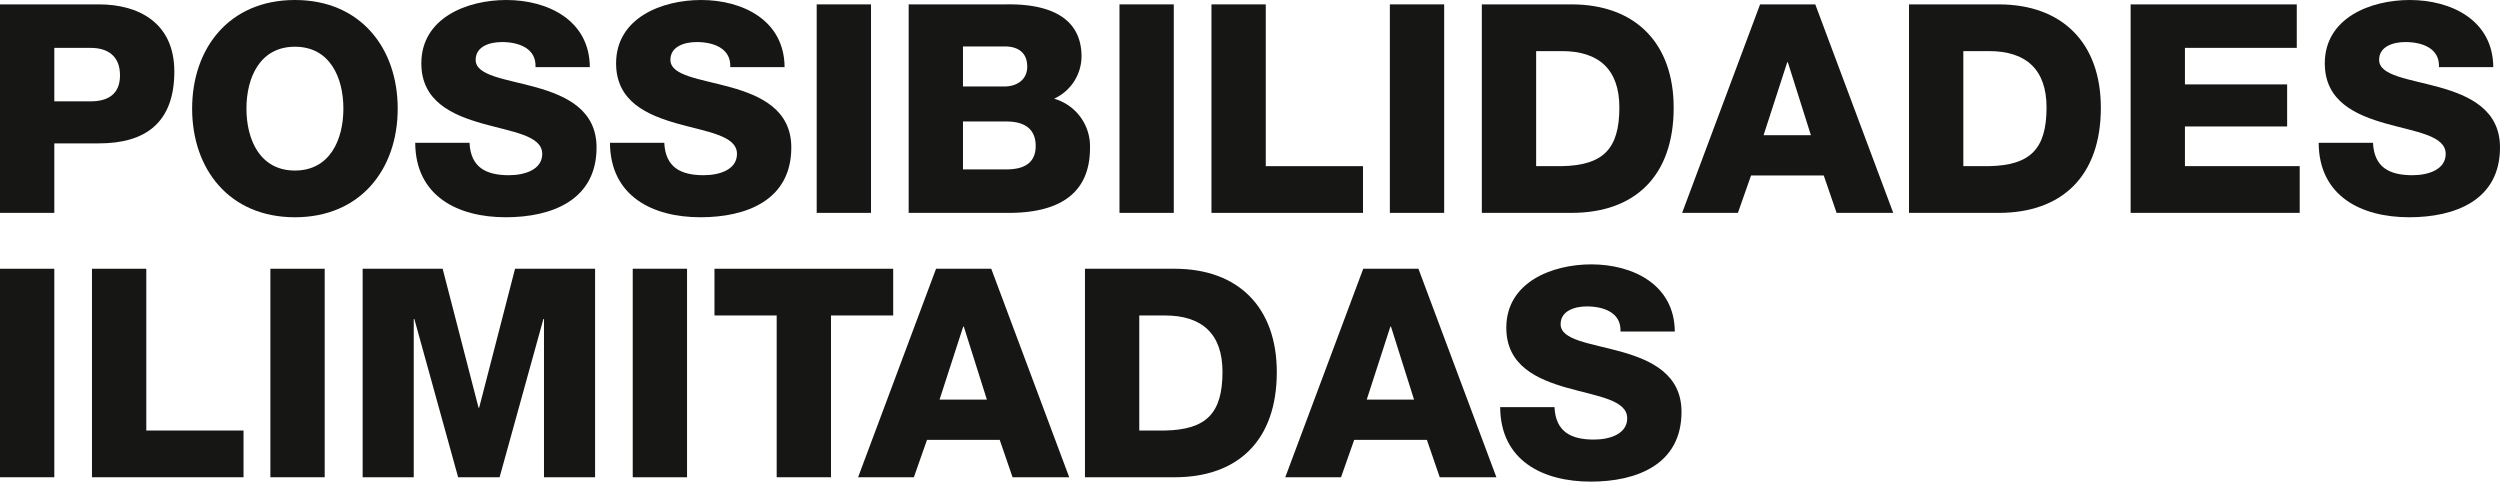 <svg xmlns="http://www.w3.org/2000/svg" width="633.582" height="122.06" viewBox="0 0 633.582 122.06">
  <g id="POSSIBILIDADES_ILIMITADAS" data-name="POSSIBILIDADES ILIMITADAS" transform="translate(-4.736 -0.05)">
    <g id="Grupo_5801" data-name="Grupo 5801">
      <g id="Grupo_5787" data-name="Grupo 5787">
        <g id="POSSIBILIDADES" style="isolation: isolate">
          <g id="Group_5877" data-name="Group 5877" style="isolation: isolate">
            <path id="Path_2206" data-name="Path 2206" d="M4.736,1.16H29.824c9.843,0,19.093,4.515,19.093,17.022,0,13.1-7.474,18.205-19.093,18.205H18.5V54H4.736ZM18.5,25.73h9.251c4.292,0,7.4-1.776,7.4-6.586,0-4.958-3.182-6.956-7.4-6.956H18.5Z" fill="#161615"/>
            <path id="Path_2207" data-name="Path 2207" d="M79.478.05c16.651,0,26.05,12.211,26.05,27.53s-9.4,27.53-26.05,27.53S53.428,42.9,53.428,27.58,62.827.05,79.478.05Zm0,43.22c8.88,0,12.285-7.845,12.285-15.69s-3.4-15.689-12.285-15.689S67.193,19.735,67.193,27.58,70.6,43.27,79.478,43.27Z" fill="#161615"/>
            <path id="Path_2208" data-name="Path 2208" d="M123.729,36.238c.3,6.217,4.144,8.215,9.991,8.215,4.144,0,8.436-1.479,8.436-5.4,0-4.662-7.549-5.55-15.171-7.7-7.548-2.146-15.467-5.55-15.467-15.245C111.518,4.564,123.137.05,133.053.05c10.509,0,21.092,5.106,21.166,17.021H140.454c.222-4.81-4.292-6.364-8.511-6.364-2.96,0-6.66,1.036-6.66,4.515,0,4.07,7.622,4.809,15.319,6.956,7.623,2.146,15.319,5.7,15.319,15.245,0,13.394-11.4,17.687-23.016,17.687-12.136,0-22.867-5.329-22.941-18.872Z" fill="#161615"/>
            <path id="Path_2209" data-name="Path 2209" d="M173.086,36.238c.3,6.217,4.144,8.215,9.991,8.215,4.144,0,8.437-1.479,8.437-5.4,0-4.662-7.549-5.55-15.172-7.7-7.548-2.146-15.467-5.55-15.467-15.245C160.875,4.564,172.494.05,182.411.05c10.508,0,21.091,5.106,21.165,17.021H189.812c.221-4.81-4.293-6.364-8.511-6.364-2.96,0-6.661,1.036-6.661,4.515,0,4.07,7.623,4.809,15.319,6.956,7.623,2.146,15.319,5.7,15.319,15.245,0,13.394-11.4,17.687-23.015,17.687-12.137,0-22.867-5.329-22.942-18.872Z" fill="#161615"/>
            <path id="Path_2210" data-name="Path 2210" d="M211.713,1.16h13.765V54H211.713Z" fill="#161615"/>
            <path id="Path_2211" data-name="Path 2211" d="M235.022,1.16H259.74c9.1-.147,19.093,2.221,19.093,13.247a11.88,11.88,0,0,1-6.957,10.657,12.54,12.54,0,0,1,9.1,12.507c0,12.58-9.25,16.429-20.573,16.429H235.022Zm13.765,20.8h10.657c2.368,0,5.624-1.259,5.624-5.032,0-3.849-2.738-5.107-5.624-5.107H248.787Zm0,21.018h11.026c4.367,0,7.4-1.555,7.4-5.921,0-4.662-3.256-6.217-7.4-6.217H248.787Z" fill="#161615"/>
            <path id="Path_2212" data-name="Path 2212" d="M288.449,1.16h13.765V54H288.449Z" fill="#161615"/>
            <path id="Path_2213" data-name="Path 2213" d="M311.758,1.16h13.765v41h24.643V54H311.758Z" fill="#161615"/>
            <path id="Path_2214" data-name="Path 2214" d="M356.971,1.16h13.765V54H356.971Z" fill="#161615"/>
            <path id="Path_2215" data-name="Path 2215" d="M380.28,1.16H403c16.207,0,25.9,9.843,25.9,26.2C428.9,44.676,419.059,54,403,54H380.28Zm13.765,41h6.513c10.434-.221,14.579-4.292,14.579-14.875,0-9.621-5.18-14.283-14.579-14.283h-6.513Z" fill="#161615"/>
            <path id="Path_2216" data-name="Path 2216" d="M450.8,1.16h13.986L484.549,54H470.191l-3.255-9.473H448.508L445.178,54H431.043Zm.887,33.154h11.99l-5.847-18.5h-.148Z" fill="#161615"/>
            <path id="Path_2217" data-name="Path 2217" d="M488.541,1.16h22.72c16.207,0,25.9,9.843,25.9,26.2,0,17.318-9.842,26.642-25.9,26.642h-22.72Zm13.766,41h6.511c10.435-.221,14.579-4.292,14.579-14.875,0-9.621-5.18-14.283-14.579-14.283h-6.511Z" fill="#161615"/>
            <path id="Path_2218" data-name="Path 2218" d="M544.706,1.16h42.108V12.188H558.471v9.25h25.9V32.1h-25.9V42.159h29.084V54H544.706Z" fill="#161615"/>
            <path id="Path_2219" data-name="Path 2219" d="M606.127,36.238c.3,6.217,4.144,8.215,9.99,8.215,4.145,0,8.438-1.479,8.438-5.4,0-4.662-7.549-5.55-15.172-7.7-7.549-2.146-15.467-5.55-15.467-15.245C593.916,4.564,605.535.05,615.451.05c10.509,0,21.092,5.106,21.166,17.021H622.852c.222-4.81-4.292-6.364-8.51-6.364-2.961,0-6.661,1.036-6.661,4.515,0,4.07,7.622,4.809,15.319,6.956,7.623,2.146,15.318,5.7,15.318,15.245,0,13.394-11.4,17.687-23.015,17.687-12.137,0-22.867-5.329-22.942-18.872Z" fill="#161615"/>
          </g>
        </g>
        <g id="ILIMITADAS" style="isolation: isolate">
          <g id="Group_5878" data-name="Group 5878" style="isolation: isolate">
            <path id="Path_2220" data-name="Path 2220" d="M4.736,68.16H18.5V121H4.736Z" fill="#161615"/>
            <path id="Path_2221" data-name="Path 2221" d="M28.045,68.16H41.811v41H66.454V121H28.045Z" fill="#161615"/>
            <path id="Path_2222" data-name="Path 2222" d="M73.259,68.16H87.024V121H73.259Z" fill="#161615"/>
            <path id="Path_2223" data-name="Path 2223" d="M96.642,68.16h20.277l9.1,35.227h.148l9.1-35.227H155.55V121H142.6V80.89h-.148L131.35,121H120.842l-11.1-40.11h-.148V121H96.642Z" fill="#161615"/>
            <path id="Path_2224" data-name="Path 2224" d="M165.091,68.16h13.765V121H165.091Z" fill="#161615"/>
          </g>
          <g id="Group_5879" data-name="Group 5879" style="isolation: isolate">
            <path id="Path_2225" data-name="Path 2225" d="M231.1,80H215.337v41H201.572V80H185.809V68.16H231.1Z" fill="#161615"/>
          </g>
          <g id="Group_5880" data-name="Group 5880" style="isolation: isolate">
            <path id="Path_2226" data-name="Path 2226" d="M241.964,68.16h13.987L275.71,121H261.353l-3.256-9.473H239.67L236.339,121H222.205Zm.888,33.154h11.989l-5.846-18.5h-.149Z" fill="#161615"/>
            <path id="Path_2227" data-name="Path 2227" d="M279.7,68.16h22.719c16.207,0,25.9,9.843,25.9,26.2,0,17.318-9.843,26.642-25.9,26.642H279.7Zm13.765,41h6.512c10.435-.221,14.579-4.292,14.579-14.875,0-9.621-5.18-14.283-14.579-14.283h-6.512Z" fill="#161615"/>
            <path id="Path_2228" data-name="Path 2228" d="M350.225,68.16h13.987L383.972,121H369.614l-3.256-9.473H347.931L344.6,121H330.466Zm.888,33.154H363.1l-5.846-18.5h-.149Z" fill="#161615"/>
            <path id="Path_2229" data-name="Path 2229" d="M398.694,103.238c.3,6.217,4.145,8.215,9.992,8.215,4.143,0,8.436-1.479,8.436-5.4,0-4.662-7.549-5.55-15.172-7.7-7.548-2.146-15.467-5.55-15.467-15.245,0-11.545,11.62-16.059,21.536-16.059,10.508,0,21.091,5.106,21.166,17.021H415.42c.222-4.81-4.293-6.364-8.511-6.364-2.96,0-6.661,1.036-6.661,4.515,0,4.07,7.623,4.809,15.319,6.956,7.623,2.146,15.32,5.7,15.32,15.245,0,13.394-11.4,17.687-23.016,17.687-12.137,0-22.867-5.329-22.941-18.872Z" fill="#161615"/>
          </g>
        </g>
      </g>
    </g>
  </g>
</svg>
